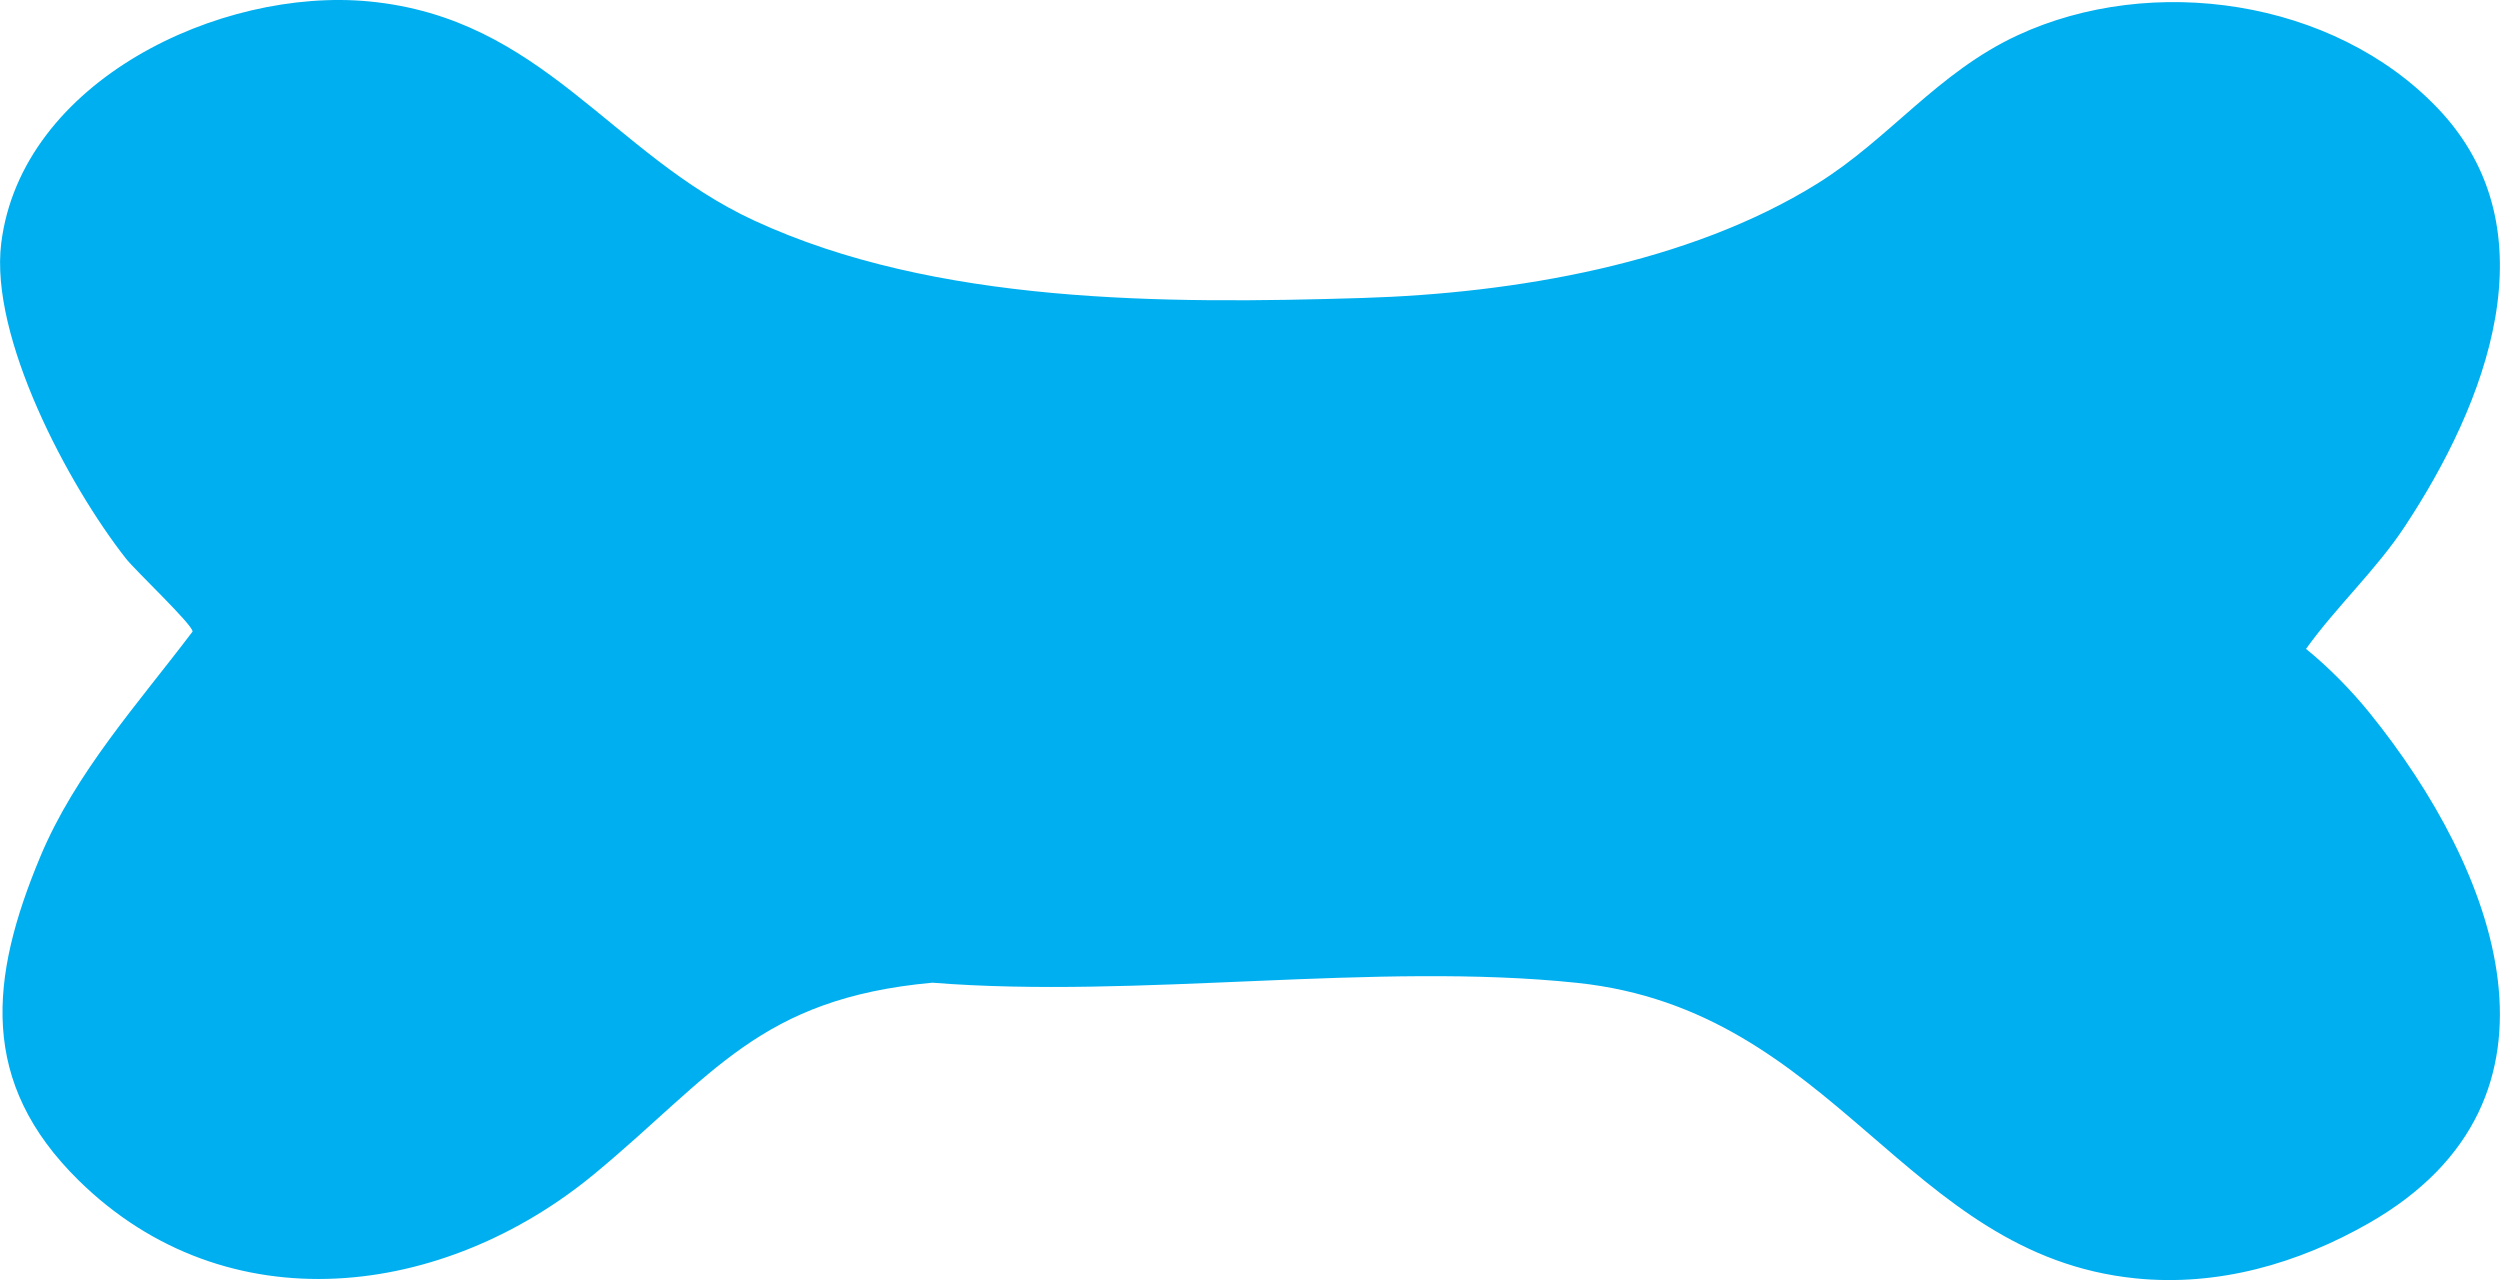 <?xml version="1.0" encoding="UTF-8"?> <svg xmlns="http://www.w3.org/2000/svg" viewBox="0 0 200.00 102.41" data-guides="{&quot;vertical&quot;:[],&quot;horizontal&quot;:[]}"><path fill="#00afef" stroke="none" fill-opacity="1" stroke-width="1" stroke-opacity="1" id="tSvg8e8def338c" title="Path 3" d="M195.004 8.646C204.375 18.448 198.823 32.381 192.365 42.147C190.061 45.631 186.906 48.53 184.481 51.912C186.284 53.371 188.124 55.243 189.578 57.046C199.65 69.506 206.846 87.926 189.522 97.845C183.863 101.083 177.434 102.942 170.837 102.268C152.379 100.386 146.883 80.814 126.181 78.63C110.046 76.93 91.031 79.926 74.59 78.616C60.736 79.88 57.066 86.026 47.593 93.878C35.49 103.908 18.152 106.082 6.306 94.444C-1.694 86.588 -0.84 78.277 3.212 68.563C6.027 61.812 11.058 56.279 15.407 50.523C15.407 49.965 10.821 45.64 10.073 44.683C5.455 38.797 -0.84 26.974 0.099 19.452C1.716 6.481 17.609 -1.041 29.549 0.116C43.425 1.463 48.861 12.335 60.336 17.645C74.817 24.349 93.233 24.321 109.01 23.838C121.173 23.466 135.087 21.097 145.391 14.685C151.171 11.089 154.994 5.803 161.405 2.825C172.142 -2.16 186.66 -0.084 195.004 8.646Z"></path><defs></defs></svg> 